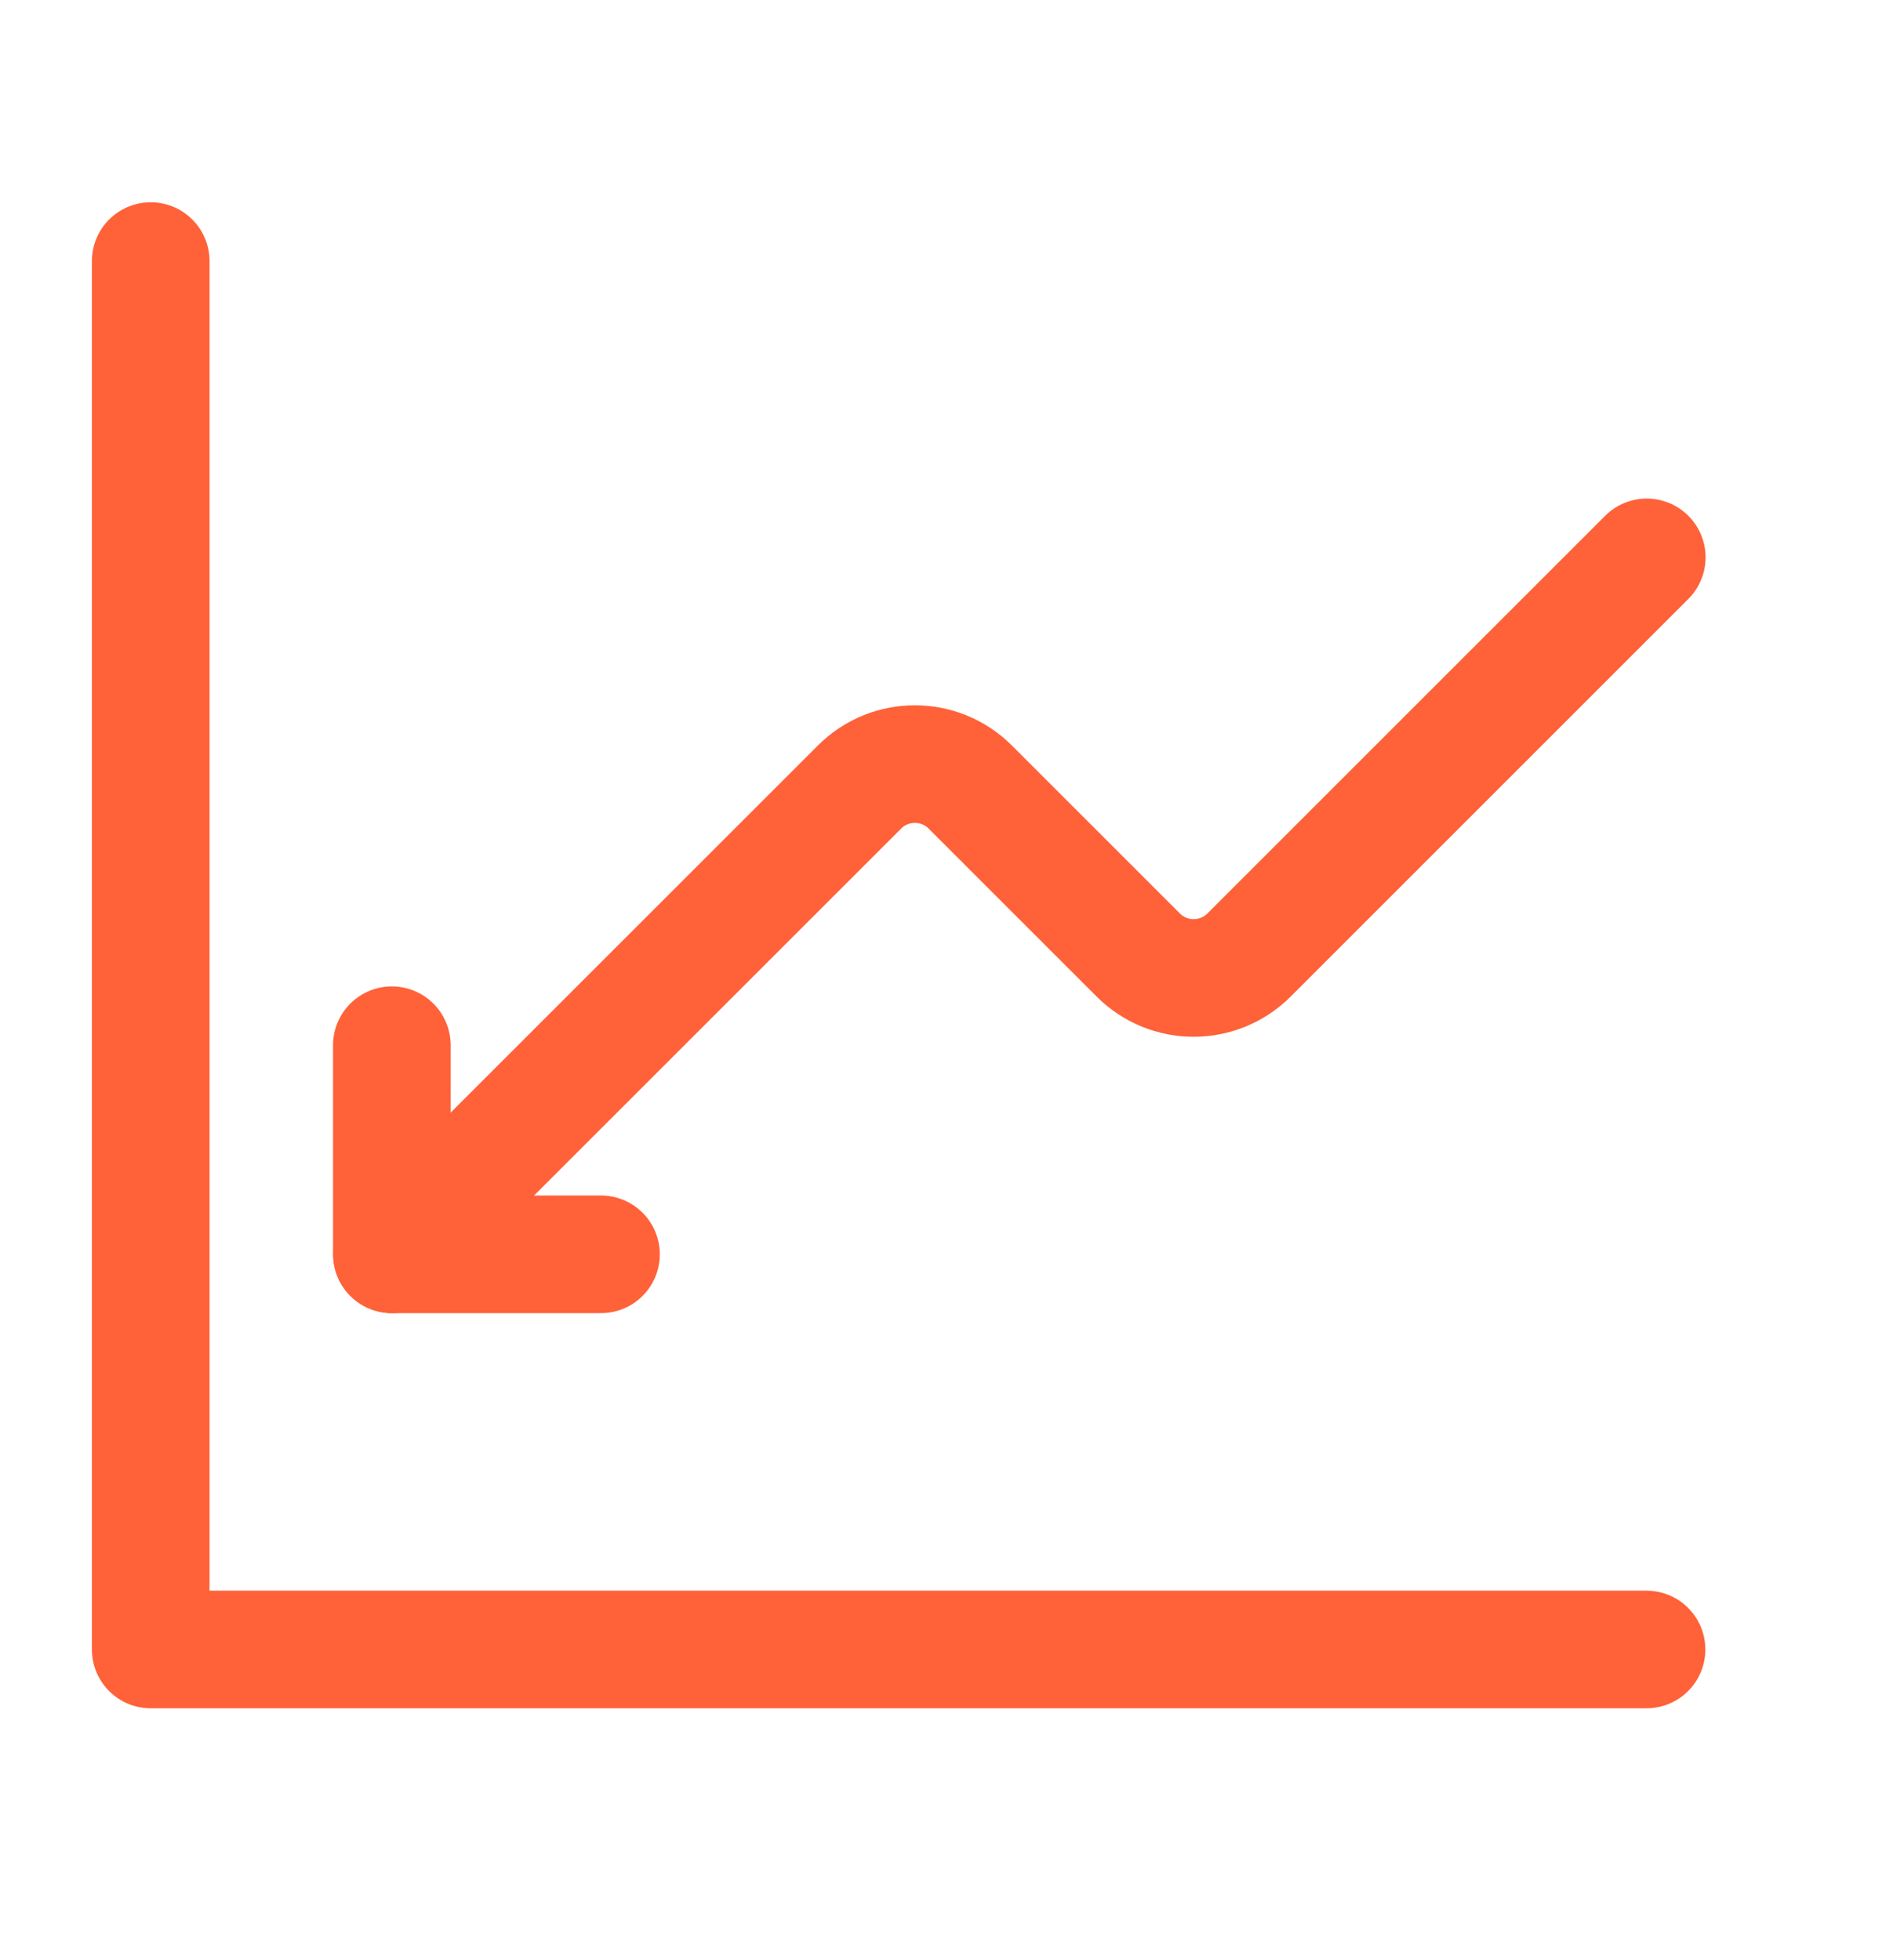 <svg width="24" height="25" viewBox="0 0 24 25" fill="none" xmlns="http://www.w3.org/2000/svg">
<path d="M21 7.109L15.929 12.18C15.538 12.571 14.905 12.571 14.515 12.18L12.374 10.039C11.983 9.648 11.35 9.648 10.96 10.039L5 15.998" stroke="#FF6138" stroke-width="1.5" stroke-linecap="round" stroke-linejoin="round"/>
<path d="M7.664 15.998H4.997V13.331" stroke="#FF6138" stroke-width="1.5" stroke-linecap="round" stroke-linejoin="round"/>
<path d="M20.997 21.038H1.922V3.33" stroke="#FF6138" stroke-width="1.5" stroke-linecap="round" stroke-linejoin="round"/>
</svg>
